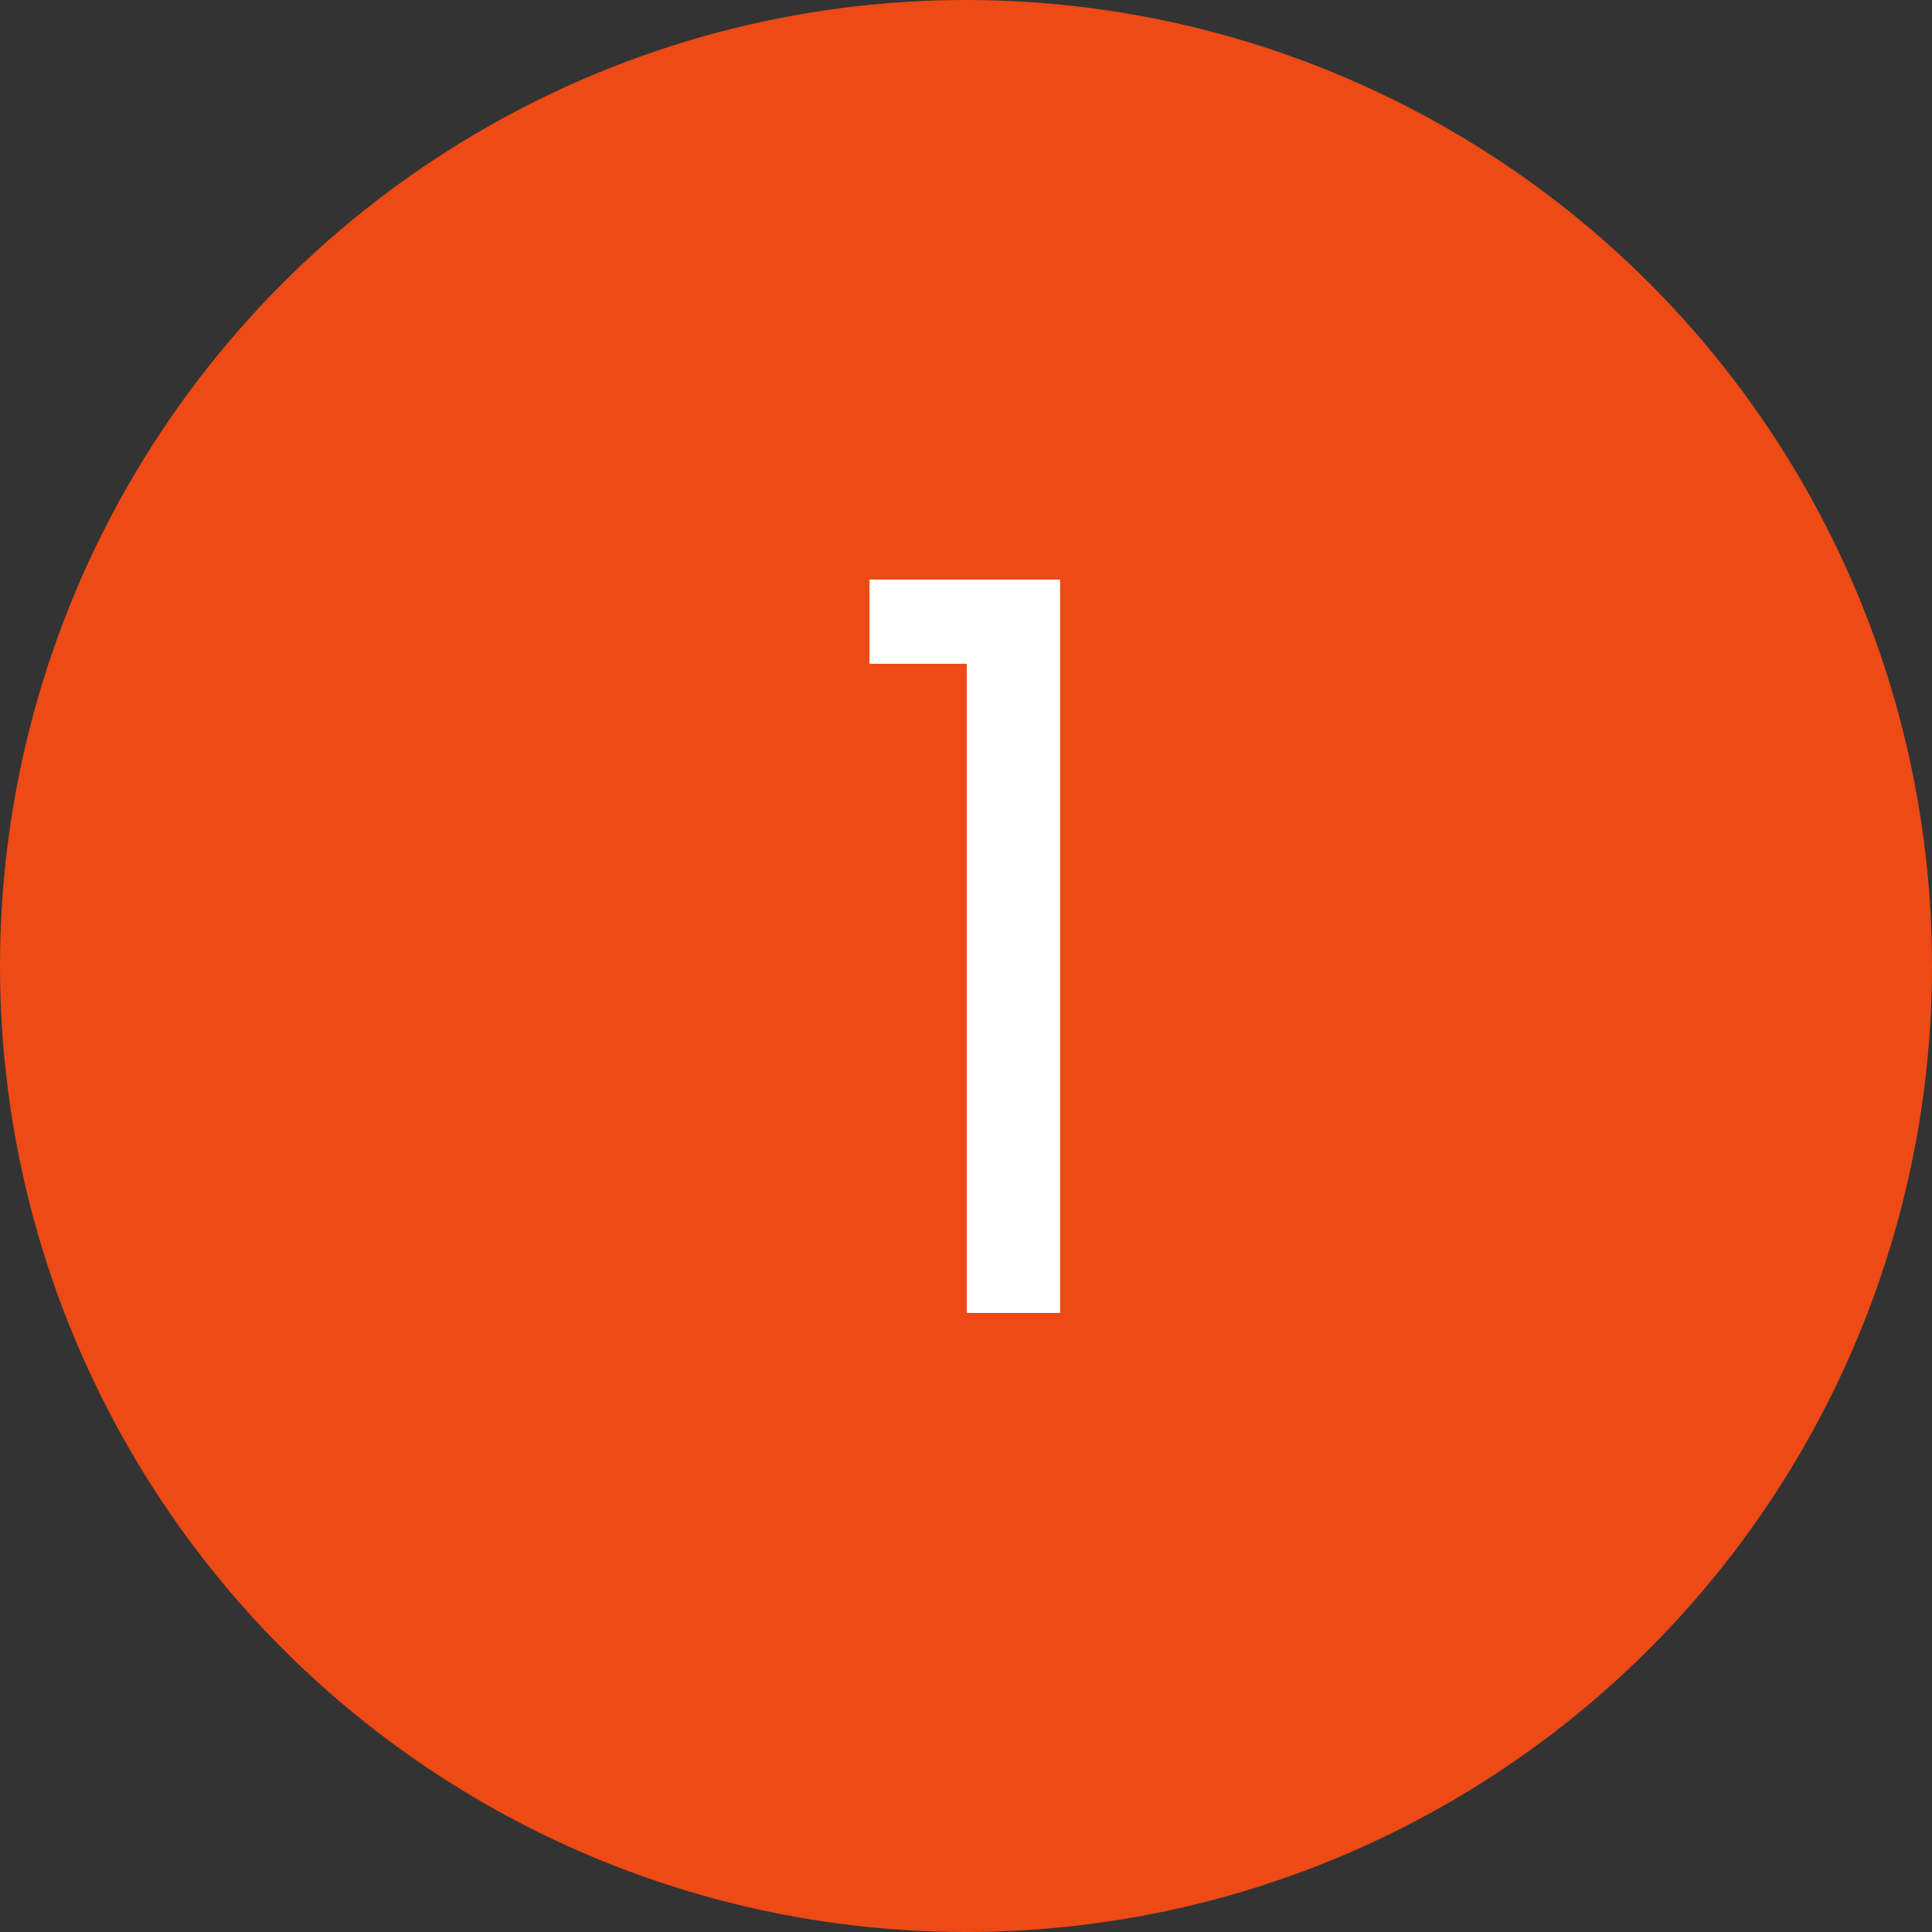 <svg xmlns="http://www.w3.org/2000/svg" width="40" height="40" viewBox="0 0 40 40">
  <rect x="0" y="0" width="40" height="40" fill="#333333" stroke="none"/>
  <g id="Groupe_3121" data-name="Groupe 3121" transform="translate(-3761 4931)">
    <circle id="Ellipse_71" data-name="Ellipse 71" cx="20" cy="20" r="20" transform="translate(3761 -4931)" fill="#ED4A15"/>
    <path id="Tracé_4312" data-name="Tracé 4312" d="M2.814,0H4.746V-15.183H.8v1.743H2.814Z" transform="translate(3778.202 -4903.817)" fill="#fff"/>
  </g>
</svg>
